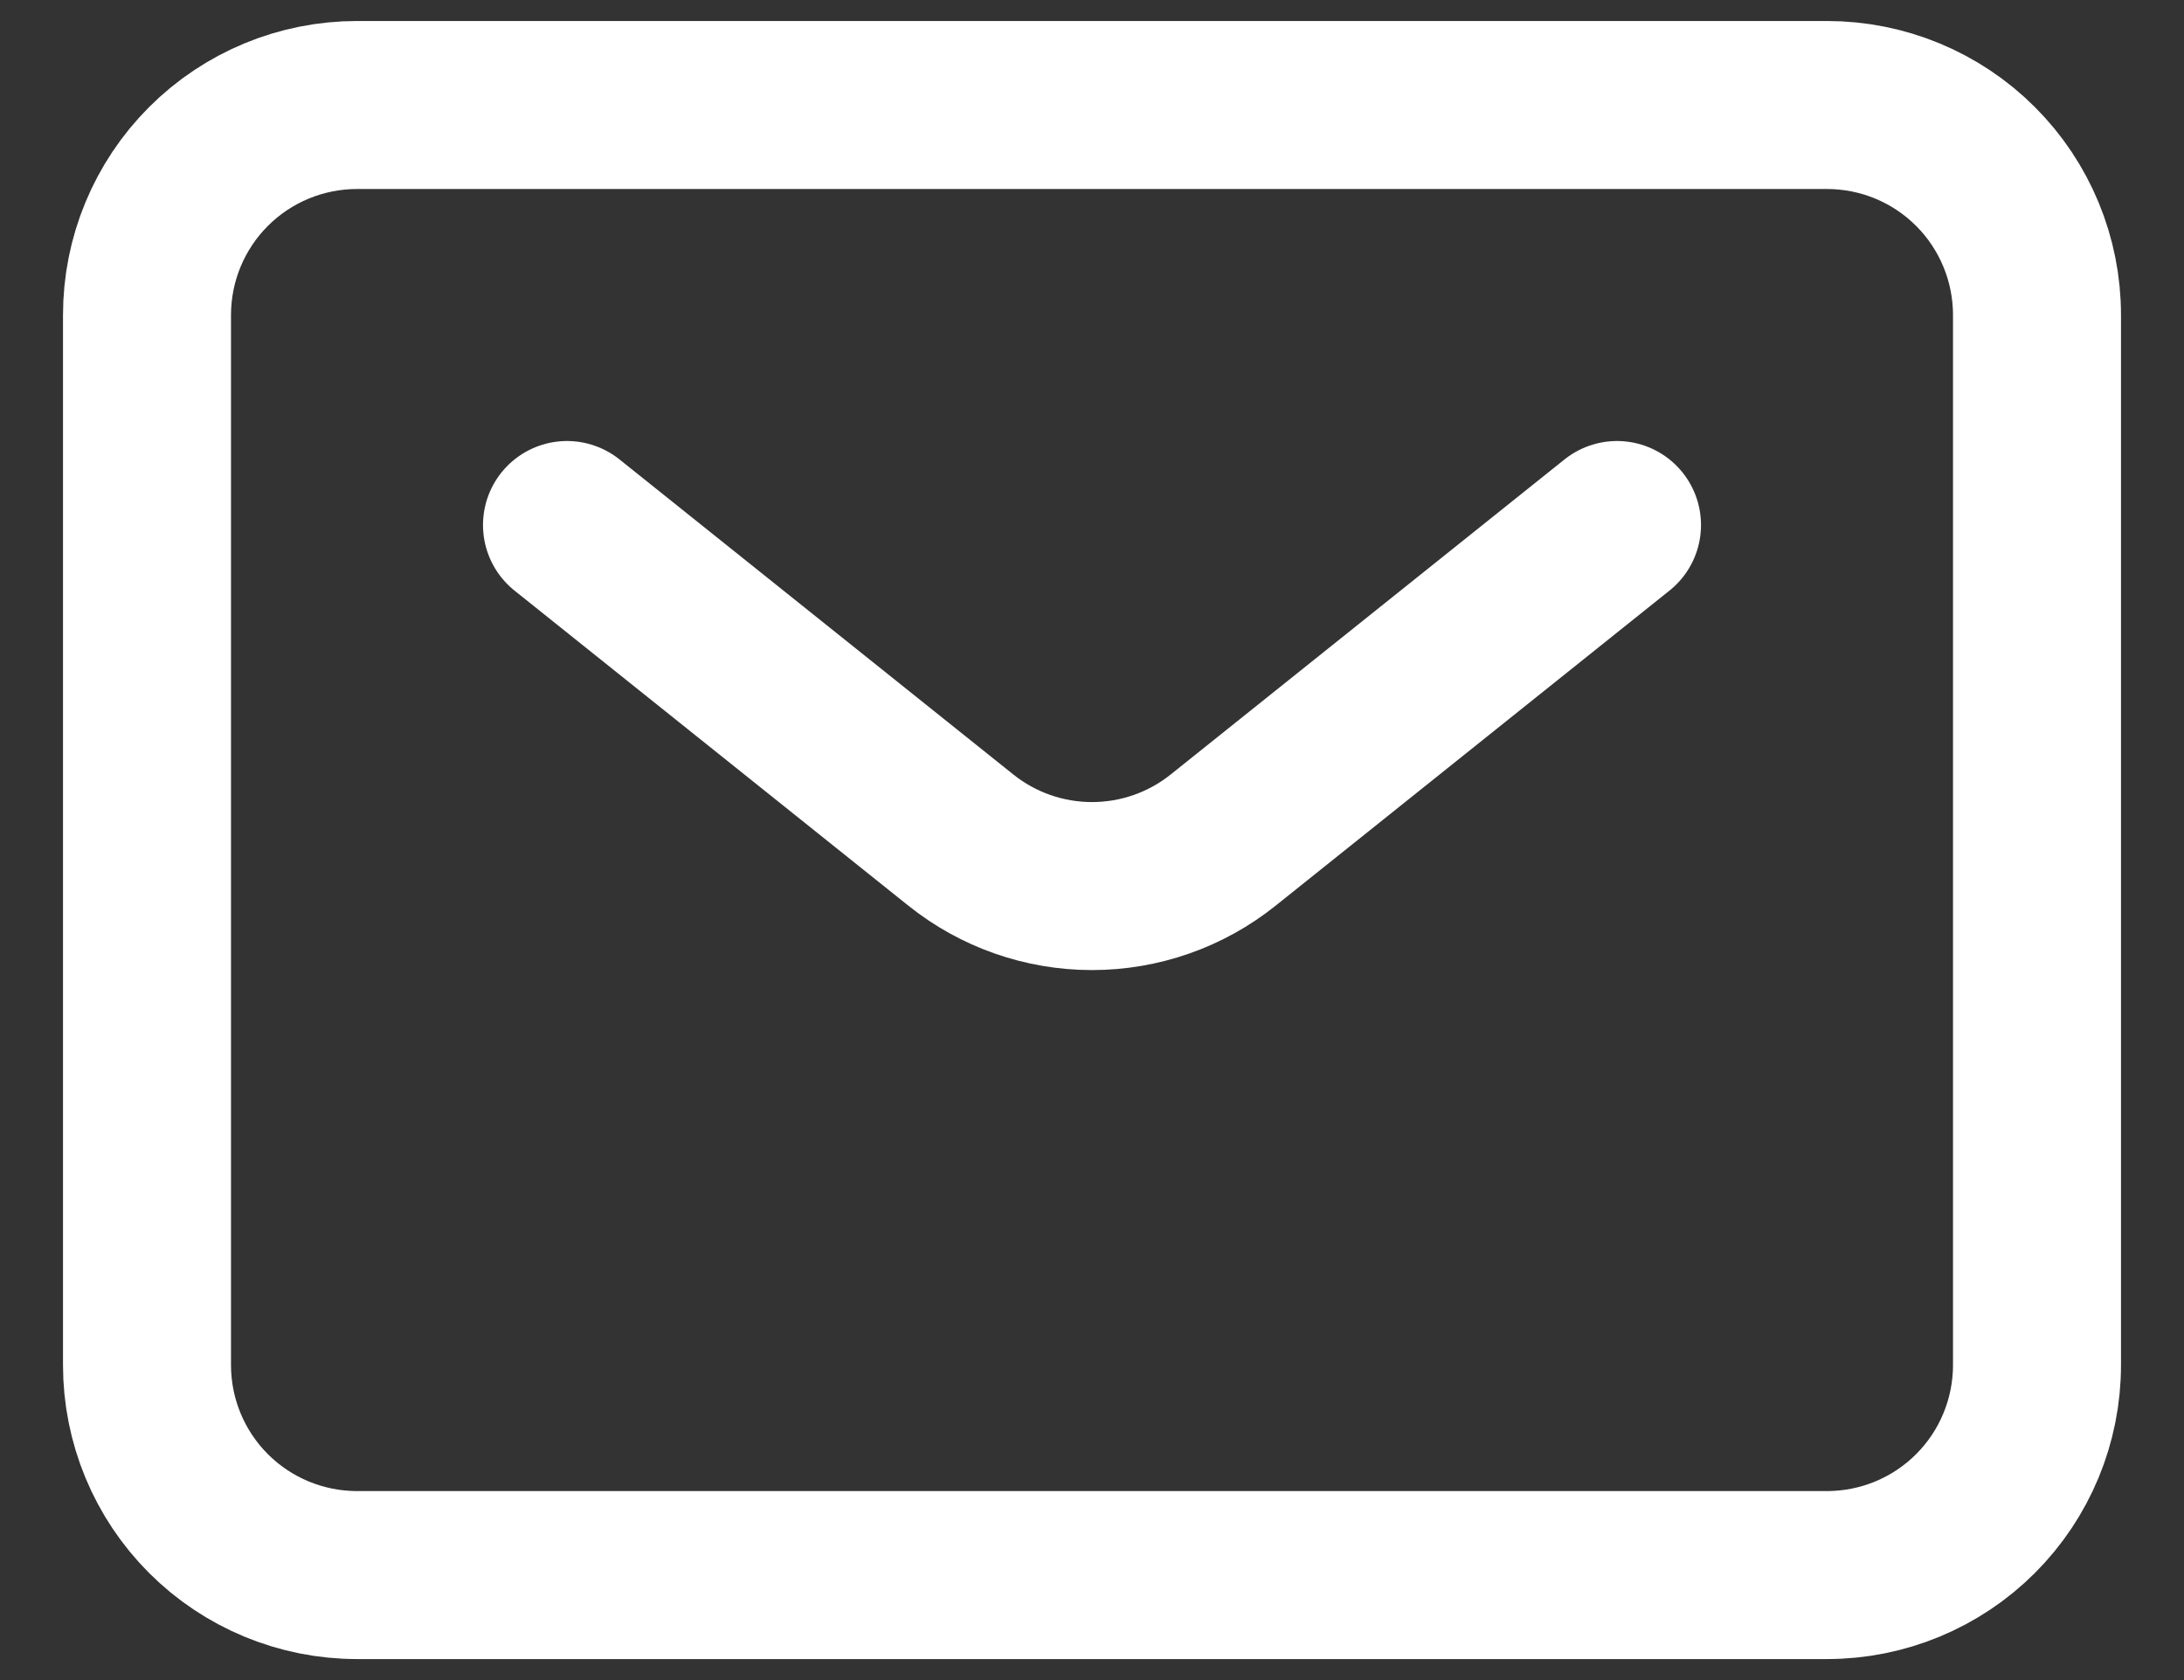 <svg width="26" height="20" viewBox="0 0 26 20" fill="none" xmlns="http://www.w3.org/2000/svg">
<rect x="0" y="0" width="26" height="20" fill="#333333" stroke="none"/>
<path d="M6.75 6.25L11.438 10C11.881 10.355 12.432 10.548 13 10.548C13.568 10.548 14.119 10.355 14.562 10L19.25 6.25M24.25 16.25V3.75C24.25 3.087 23.987 2.451 23.518 1.982C23.049 1.513 22.413 1.25 21.75 1.25H4.25C3.587 1.25 2.951 1.513 2.482 1.982C2.013 2.451 1.75 3.087 1.75 3.75V16.25C1.75 16.913 2.013 17.549 2.482 18.018C2.951 18.487 3.587 18.75 4.25 18.75H21.75C22.413 18.75 23.049 18.487 23.518 18.018C23.987 17.549 24.25 16.913 24.25 16.25Z" stroke="white" stroke-width="2" stroke-linecap="round" stroke-linejoin="round"/>
</svg>
